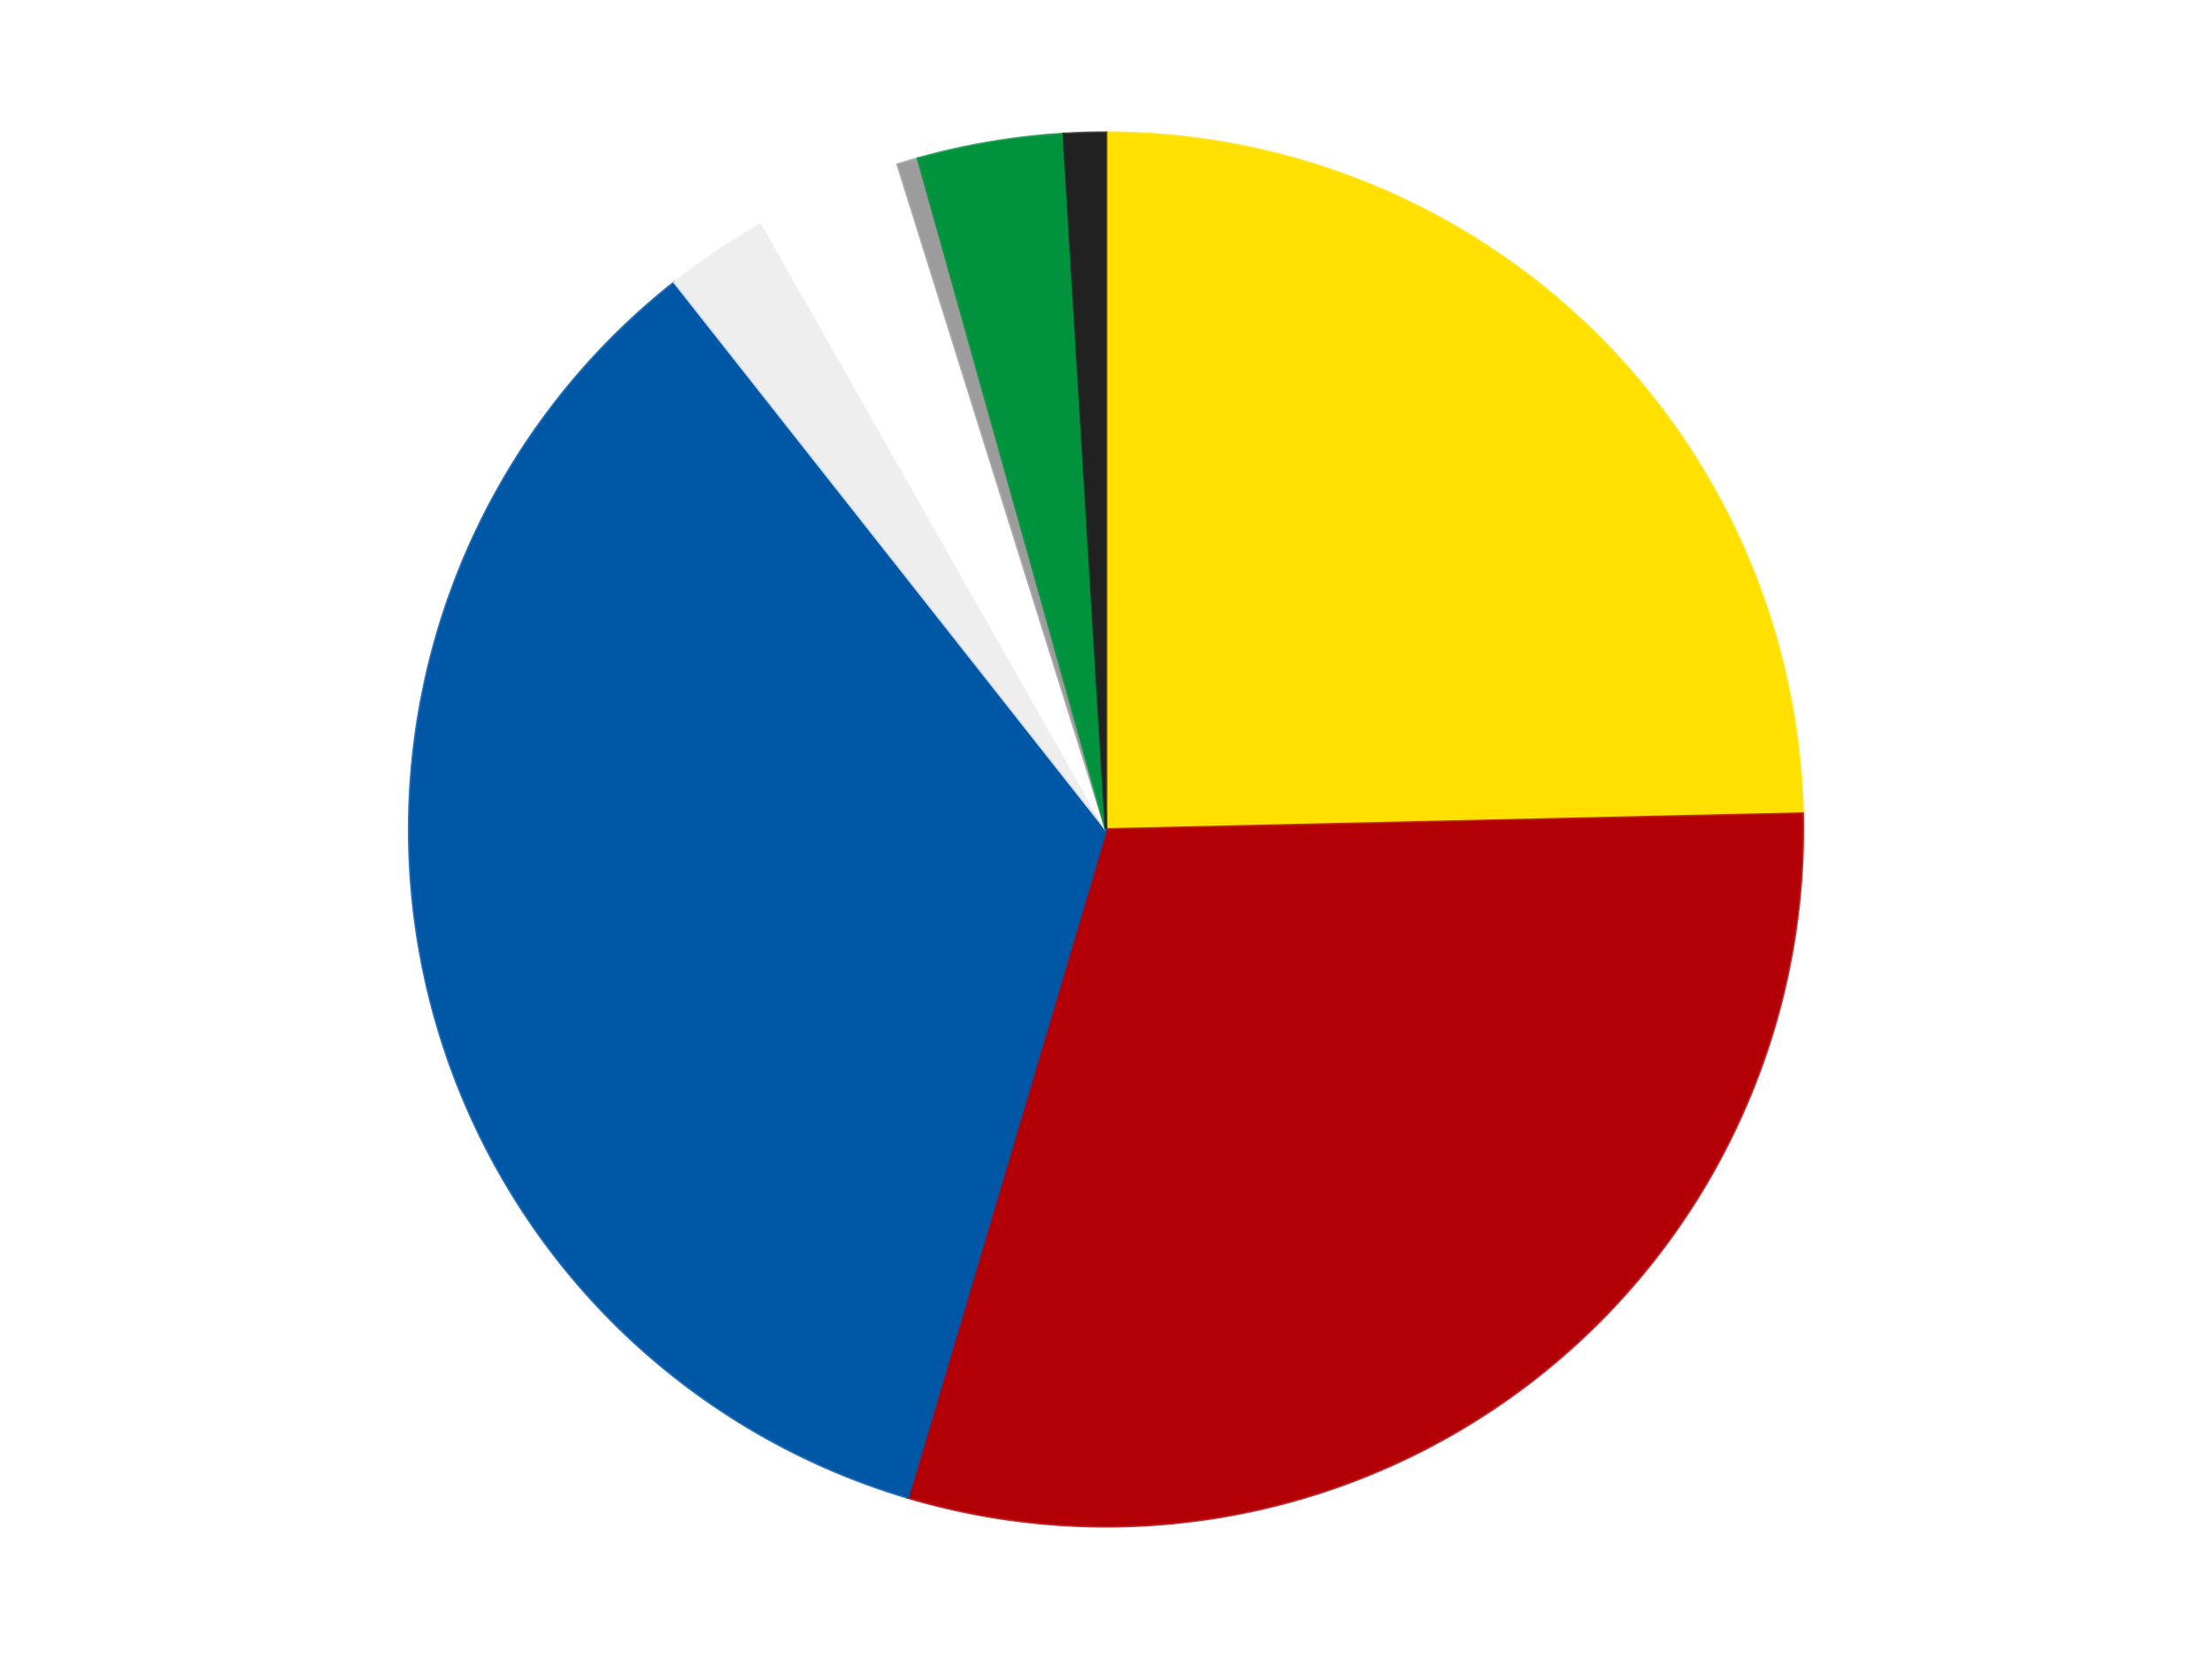 <?xml version='1.0' encoding='utf-8'?>
<svg xmlns="http://www.w3.org/2000/svg" xmlns:xlink="http://www.w3.org/1999/xlink" id="chart-94969df9-ccb0-43f5-a431-b165db4fd4a8" class="pygal-chart" viewBox="0 0 800 600"><!--Generated with pygal 3.0.4 (lxml) ©Kozea 2012-2016 on 2024-07-06--><!--http://pygal.org--><!--http://github.com/Kozea/pygal--><defs><style type="text/css">#chart-94969df9-ccb0-43f5-a431-b165db4fd4a8{-webkit-user-select:none;-webkit-font-smoothing:antialiased;font-family:Consolas,"Liberation Mono",Menlo,Courier,monospace}#chart-94969df9-ccb0-43f5-a431-b165db4fd4a8 .title{font-family:Consolas,"Liberation Mono",Menlo,Courier,monospace;font-size:16px}#chart-94969df9-ccb0-43f5-a431-b165db4fd4a8 .legends .legend text{font-family:Consolas,"Liberation Mono",Menlo,Courier,monospace;font-size:14px}#chart-94969df9-ccb0-43f5-a431-b165db4fd4a8 .axis text{font-family:Consolas,"Liberation Mono",Menlo,Courier,monospace;font-size:10px}#chart-94969df9-ccb0-43f5-a431-b165db4fd4a8 .axis text.major{font-family:Consolas,"Liberation Mono",Menlo,Courier,monospace;font-size:10px}#chart-94969df9-ccb0-43f5-a431-b165db4fd4a8 .text-overlay text.value{font-family:Consolas,"Liberation Mono",Menlo,Courier,monospace;font-size:16px}#chart-94969df9-ccb0-43f5-a431-b165db4fd4a8 .text-overlay text.label{font-family:Consolas,"Liberation Mono",Menlo,Courier,monospace;font-size:10px}#chart-94969df9-ccb0-43f5-a431-b165db4fd4a8 .tooltip{font-family:Consolas,"Liberation Mono",Menlo,Courier,monospace;font-size:14px}#chart-94969df9-ccb0-43f5-a431-b165db4fd4a8 text.no_data{font-family:Consolas,"Liberation Mono",Menlo,Courier,monospace;font-size:64px}
#chart-94969df9-ccb0-43f5-a431-b165db4fd4a8{background-color:transparent}#chart-94969df9-ccb0-43f5-a431-b165db4fd4a8 path,#chart-94969df9-ccb0-43f5-a431-b165db4fd4a8 line,#chart-94969df9-ccb0-43f5-a431-b165db4fd4a8 rect,#chart-94969df9-ccb0-43f5-a431-b165db4fd4a8 circle{-webkit-transition:150ms;-moz-transition:150ms;transition:150ms}#chart-94969df9-ccb0-43f5-a431-b165db4fd4a8 .graph &gt; .background{fill:transparent}#chart-94969df9-ccb0-43f5-a431-b165db4fd4a8 .plot &gt; .background{fill:transparent}#chart-94969df9-ccb0-43f5-a431-b165db4fd4a8 .graph{fill:rgba(0,0,0,.87)}#chart-94969df9-ccb0-43f5-a431-b165db4fd4a8 text.no_data{fill:rgba(0,0,0,1)}#chart-94969df9-ccb0-43f5-a431-b165db4fd4a8 .title{fill:rgba(0,0,0,1)}#chart-94969df9-ccb0-43f5-a431-b165db4fd4a8 .legends .legend text{fill:rgba(0,0,0,.87)}#chart-94969df9-ccb0-43f5-a431-b165db4fd4a8 .legends .legend:hover text{fill:rgba(0,0,0,1)}#chart-94969df9-ccb0-43f5-a431-b165db4fd4a8 .axis .line{stroke:rgba(0,0,0,1)}#chart-94969df9-ccb0-43f5-a431-b165db4fd4a8 .axis .guide.line{stroke:rgba(0,0,0,.54)}#chart-94969df9-ccb0-43f5-a431-b165db4fd4a8 .axis .major.line{stroke:rgba(0,0,0,.87)}#chart-94969df9-ccb0-43f5-a431-b165db4fd4a8 .axis text.major{fill:rgba(0,0,0,1)}#chart-94969df9-ccb0-43f5-a431-b165db4fd4a8 .axis.y .guides:hover .guide.line,#chart-94969df9-ccb0-43f5-a431-b165db4fd4a8 .line-graph .axis.x .guides:hover .guide.line,#chart-94969df9-ccb0-43f5-a431-b165db4fd4a8 .stackedline-graph .axis.x .guides:hover .guide.line,#chart-94969df9-ccb0-43f5-a431-b165db4fd4a8 .xy-graph .axis.x .guides:hover .guide.line{stroke:rgba(0,0,0,1)}#chart-94969df9-ccb0-43f5-a431-b165db4fd4a8 .axis .guides:hover text{fill:rgba(0,0,0,1)}#chart-94969df9-ccb0-43f5-a431-b165db4fd4a8 .reactive{fill-opacity:1.0;stroke-opacity:.8;stroke-width:1}#chart-94969df9-ccb0-43f5-a431-b165db4fd4a8 .ci{stroke:rgba(0,0,0,.87)}#chart-94969df9-ccb0-43f5-a431-b165db4fd4a8 .reactive.active,#chart-94969df9-ccb0-43f5-a431-b165db4fd4a8 .active .reactive{fill-opacity:0.6;stroke-opacity:.9;stroke-width:4}#chart-94969df9-ccb0-43f5-a431-b165db4fd4a8 .ci .reactive.active{stroke-width:1.5}#chart-94969df9-ccb0-43f5-a431-b165db4fd4a8 .series text{fill:rgba(0,0,0,1)}#chart-94969df9-ccb0-43f5-a431-b165db4fd4a8 .tooltip rect{fill:transparent;stroke:rgba(0,0,0,1);-webkit-transition:opacity 150ms;-moz-transition:opacity 150ms;transition:opacity 150ms}#chart-94969df9-ccb0-43f5-a431-b165db4fd4a8 .tooltip .label{fill:rgba(0,0,0,.87)}#chart-94969df9-ccb0-43f5-a431-b165db4fd4a8 .tooltip .label{fill:rgba(0,0,0,.87)}#chart-94969df9-ccb0-43f5-a431-b165db4fd4a8 .tooltip .legend{font-size:.8em;fill:rgba(0,0,0,.54)}#chart-94969df9-ccb0-43f5-a431-b165db4fd4a8 .tooltip .x_label{font-size:.6em;fill:rgba(0,0,0,1)}#chart-94969df9-ccb0-43f5-a431-b165db4fd4a8 .tooltip .xlink{font-size:.5em;text-decoration:underline}#chart-94969df9-ccb0-43f5-a431-b165db4fd4a8 .tooltip .value{font-size:1.5em}#chart-94969df9-ccb0-43f5-a431-b165db4fd4a8 .bound{font-size:.5em}#chart-94969df9-ccb0-43f5-a431-b165db4fd4a8 .max-value{font-size:.75em;fill:rgba(0,0,0,.54)}#chart-94969df9-ccb0-43f5-a431-b165db4fd4a8 .map-element{fill:transparent;stroke:rgba(0,0,0,.54) !important}#chart-94969df9-ccb0-43f5-a431-b165db4fd4a8 .map-element .reactive{fill-opacity:inherit;stroke-opacity:inherit}#chart-94969df9-ccb0-43f5-a431-b165db4fd4a8 .color-0,#chart-94969df9-ccb0-43f5-a431-b165db4fd4a8 .color-0 a:visited{stroke:#F44336;fill:#F44336}#chart-94969df9-ccb0-43f5-a431-b165db4fd4a8 .color-1,#chart-94969df9-ccb0-43f5-a431-b165db4fd4a8 .color-1 a:visited{stroke:#3F51B5;fill:#3F51B5}#chart-94969df9-ccb0-43f5-a431-b165db4fd4a8 .color-2,#chart-94969df9-ccb0-43f5-a431-b165db4fd4a8 .color-2 a:visited{stroke:#009688;fill:#009688}#chart-94969df9-ccb0-43f5-a431-b165db4fd4a8 .color-3,#chart-94969df9-ccb0-43f5-a431-b165db4fd4a8 .color-3 a:visited{stroke:#FFC107;fill:#FFC107}#chart-94969df9-ccb0-43f5-a431-b165db4fd4a8 .color-4,#chart-94969df9-ccb0-43f5-a431-b165db4fd4a8 .color-4 a:visited{stroke:#FF5722;fill:#FF5722}#chart-94969df9-ccb0-43f5-a431-b165db4fd4a8 .color-5,#chart-94969df9-ccb0-43f5-a431-b165db4fd4a8 .color-5 a:visited{stroke:#9C27B0;fill:#9C27B0}#chart-94969df9-ccb0-43f5-a431-b165db4fd4a8 .color-6,#chart-94969df9-ccb0-43f5-a431-b165db4fd4a8 .color-6 a:visited{stroke:#03A9F4;fill:#03A9F4}#chart-94969df9-ccb0-43f5-a431-b165db4fd4a8 .color-7,#chart-94969df9-ccb0-43f5-a431-b165db4fd4a8 .color-7 a:visited{stroke:#8BC34A;fill:#8BC34A}#chart-94969df9-ccb0-43f5-a431-b165db4fd4a8 .text-overlay .color-0 text{fill:black}#chart-94969df9-ccb0-43f5-a431-b165db4fd4a8 .text-overlay .color-1 text{fill:black}#chart-94969df9-ccb0-43f5-a431-b165db4fd4a8 .text-overlay .color-2 text{fill:black}#chart-94969df9-ccb0-43f5-a431-b165db4fd4a8 .text-overlay .color-3 text{fill:black}#chart-94969df9-ccb0-43f5-a431-b165db4fd4a8 .text-overlay .color-4 text{fill:black}#chart-94969df9-ccb0-43f5-a431-b165db4fd4a8 .text-overlay .color-5 text{fill:black}#chart-94969df9-ccb0-43f5-a431-b165db4fd4a8 .text-overlay .color-6 text{fill:black}#chart-94969df9-ccb0-43f5-a431-b165db4fd4a8 .text-overlay .color-7 text{fill:black}
#chart-94969df9-ccb0-43f5-a431-b165db4fd4a8 text.no_data{text-anchor:middle}#chart-94969df9-ccb0-43f5-a431-b165db4fd4a8 .guide.line{fill:none}#chart-94969df9-ccb0-43f5-a431-b165db4fd4a8 .centered{text-anchor:middle}#chart-94969df9-ccb0-43f5-a431-b165db4fd4a8 .title{text-anchor:middle}#chart-94969df9-ccb0-43f5-a431-b165db4fd4a8 .legends .legend text{fill-opacity:1}#chart-94969df9-ccb0-43f5-a431-b165db4fd4a8 .axis.x text{text-anchor:middle}#chart-94969df9-ccb0-43f5-a431-b165db4fd4a8 .axis.x:not(.web) text[transform]{text-anchor:start}#chart-94969df9-ccb0-43f5-a431-b165db4fd4a8 .axis.x:not(.web) text[transform].backwards{text-anchor:end}#chart-94969df9-ccb0-43f5-a431-b165db4fd4a8 .axis.y text{text-anchor:end}#chart-94969df9-ccb0-43f5-a431-b165db4fd4a8 .axis.y text[transform].backwards{text-anchor:start}#chart-94969df9-ccb0-43f5-a431-b165db4fd4a8 .axis.y2 text{text-anchor:start}#chart-94969df9-ccb0-43f5-a431-b165db4fd4a8 .axis.y2 text[transform].backwards{text-anchor:end}#chart-94969df9-ccb0-43f5-a431-b165db4fd4a8 .axis .guide.line{stroke-dasharray:4,4;stroke:black}#chart-94969df9-ccb0-43f5-a431-b165db4fd4a8 .axis .major.guide.line{stroke-dasharray:6,6;stroke:black}#chart-94969df9-ccb0-43f5-a431-b165db4fd4a8 .horizontal .axis.y .guide.line,#chart-94969df9-ccb0-43f5-a431-b165db4fd4a8 .horizontal .axis.y2 .guide.line,#chart-94969df9-ccb0-43f5-a431-b165db4fd4a8 .vertical .axis.x .guide.line{opacity:0}#chart-94969df9-ccb0-43f5-a431-b165db4fd4a8 .horizontal .axis.always_show .guide.line,#chart-94969df9-ccb0-43f5-a431-b165db4fd4a8 .vertical .axis.always_show .guide.line{opacity:1 !important}#chart-94969df9-ccb0-43f5-a431-b165db4fd4a8 .axis.y .guides:hover .guide.line,#chart-94969df9-ccb0-43f5-a431-b165db4fd4a8 .axis.y2 .guides:hover .guide.line,#chart-94969df9-ccb0-43f5-a431-b165db4fd4a8 .axis.x .guides:hover .guide.line{opacity:1}#chart-94969df9-ccb0-43f5-a431-b165db4fd4a8 .axis .guides:hover text{opacity:1}#chart-94969df9-ccb0-43f5-a431-b165db4fd4a8 .nofill{fill:none}#chart-94969df9-ccb0-43f5-a431-b165db4fd4a8 .subtle-fill{fill-opacity:.2}#chart-94969df9-ccb0-43f5-a431-b165db4fd4a8 .dot{stroke-width:1px;fill-opacity:1;stroke-opacity:1}#chart-94969df9-ccb0-43f5-a431-b165db4fd4a8 .dot.active{stroke-width:5px}#chart-94969df9-ccb0-43f5-a431-b165db4fd4a8 .dot.negative{fill:transparent}#chart-94969df9-ccb0-43f5-a431-b165db4fd4a8 text,#chart-94969df9-ccb0-43f5-a431-b165db4fd4a8 tspan{stroke:none !important}#chart-94969df9-ccb0-43f5-a431-b165db4fd4a8 .series text.active{opacity:1}#chart-94969df9-ccb0-43f5-a431-b165db4fd4a8 .tooltip rect{fill-opacity:.95;stroke-width:.5}#chart-94969df9-ccb0-43f5-a431-b165db4fd4a8 .tooltip text{fill-opacity:1}#chart-94969df9-ccb0-43f5-a431-b165db4fd4a8 .showable{visibility:hidden}#chart-94969df9-ccb0-43f5-a431-b165db4fd4a8 .showable.shown{visibility:visible}#chart-94969df9-ccb0-43f5-a431-b165db4fd4a8 .gauge-background{fill:rgba(229,229,229,1);stroke:none}#chart-94969df9-ccb0-43f5-a431-b165db4fd4a8 .bg-lines{stroke:transparent;stroke-width:2px}</style><script type="text/javascript">window.pygal = window.pygal || {};window.pygal.config = window.pygal.config || {};window.pygal.config['94969df9-ccb0-43f5-a431-b165db4fd4a8'] = {"allow_interruptions": false, "box_mode": "extremes", "classes": ["pygal-chart"], "css": ["file://style.css", "file://graph.css"], "defs": [], "disable_xml_declaration": false, "dots_size": 2.5, "dynamic_print_values": false, "explicit_size": false, "fill": false, "force_uri_protocol": "https", "formatter": null, "half_pie": false, "height": 600, "include_x_axis": false, "inner_radius": 0, "interpolate": null, "interpolation_parameters": {}, "interpolation_precision": 250, "inverse_y_axis": false, "js": ["//kozea.github.io/pygal.js/2.0.x/pygal-tooltips.min.js"], "legend_at_bottom": false, "legend_at_bottom_columns": null, "legend_box_size": 12, "logarithmic": false, "margin": 20, "margin_bottom": null, "margin_left": null, "margin_right": null, "margin_top": null, "max_scale": 16, "min_scale": 4, "missing_value_fill_truncation": "x", "no_data_text": "No data", "no_prefix": false, "order_min": null, "pretty_print": false, "print_labels": false, "print_values": false, "print_values_position": "center", "print_zeroes": true, "range": null, "rounded_bars": null, "secondary_range": null, "show_dots": true, "show_legend": false, "show_minor_x_labels": true, "show_minor_y_labels": true, "show_only_major_dots": false, "show_x_guides": false, "show_x_labels": true, "show_y_guides": true, "show_y_labels": true, "spacing": 10, "stack_from_top": false, "strict": false, "stroke": true, "stroke_style": null, "style": {"background": "transparent", "ci_colors": [], "colors": ["#F44336", "#3F51B5", "#009688", "#FFC107", "#FF5722", "#9C27B0", "#03A9F4", "#8BC34A", "#FF9800", "#E91E63", "#2196F3", "#4CAF50", "#FFEB3B", "#673AB7", "#00BCD4", "#CDDC39", "#9E9E9E", "#607D8B"], "dot_opacity": "1", "font_family": "Consolas, \"Liberation Mono\", Menlo, Courier, monospace", "foreground": "rgba(0, 0, 0, .87)", "foreground_strong": "rgba(0, 0, 0, 1)", "foreground_subtle": "rgba(0, 0, 0, .54)", "guide_stroke_color": "black", "guide_stroke_dasharray": "4,4", "label_font_family": "Consolas, \"Liberation Mono\", Menlo, Courier, monospace", "label_font_size": 10, "legend_font_family": "Consolas, \"Liberation Mono\", Menlo, Courier, monospace", "legend_font_size": 14, "major_guide_stroke_color": "black", "major_guide_stroke_dasharray": "6,6", "major_label_font_family": "Consolas, \"Liberation Mono\", Menlo, Courier, monospace", "major_label_font_size": 10, "no_data_font_family": "Consolas, \"Liberation Mono\", Menlo, Courier, monospace", "no_data_font_size": 64, "opacity": "1.0", "opacity_hover": "0.6", "plot_background": "transparent", "stroke_opacity": ".8", "stroke_opacity_hover": ".9", "stroke_width": "1", "stroke_width_hover": "4", "title_font_family": "Consolas, \"Liberation Mono\", Menlo, Courier, monospace", "title_font_size": 16, "tooltip_font_family": "Consolas, \"Liberation Mono\", Menlo, Courier, monospace", "tooltip_font_size": 14, "transition": "150ms", "value_background": "rgba(229, 229, 229, 1)", "value_colors": [], "value_font_family": "Consolas, \"Liberation Mono\", Menlo, Courier, monospace", "value_font_size": 16, "value_label_font_family": "Consolas, \"Liberation Mono\", Menlo, Courier, monospace", "value_label_font_size": 10}, "title": null, "tooltip_border_radius": 0, "tooltip_fancy_mode": true, "truncate_label": null, "truncate_legend": null, "width": 800, "x_label_rotation": 0, "x_labels": null, "x_labels_major": null, "x_labels_major_count": null, "x_labels_major_every": null, "x_title": null, "xrange": null, "y_label_rotation": 0, "y_labels": null, "y_labels_major": null, "y_labels_major_count": null, "y_labels_major_every": null, "y_title": null, "zero": 0, "legends": ["Yellow", "Red", "Blue", "Trans-Clear", "White", "Light Gray", "Green", "Black"]}</script><script type="text/javascript" xlink:href="https://kozea.github.io/pygal.js/2.0.x/pygal-tooltips.min.js"/></defs><title>Pygal</title><g class="graph pie-graph vertical"><rect x="0" y="0" width="800" height="600" class="background"/><g transform="translate(20, 20)" class="plot"><rect x="0" y="0" width="760" height="560" class="background"/><g class="series serie-0 color-0"><g class="slices"><g class="slice" style="fill: #FFE001; stroke: #FFE001"><path d="M380 28 A252 252 0 0 1 631.935 274.264 L380 280 A0 0 0 0 0 380 280 z" class="slice reactive tooltip-trigger"/><desc class="value">51</desc><desc class="x centered">468.07556832299315</desc><desc class="y centered">189.8962028292827</desc></g></g></g><g class="series serie-1 color-1"><g class="slices"><g class="slice" style="fill: #B30006; stroke: #B30006"><path d="M631.935 274.264 A252 252 0 0 1 308.336 521.595 L380 280 A0 0 0 0 0 380 280 z" class="slice reactive tooltip-trigger"/><desc class="value">62</desc><desc class="x centered">456.51416354125917</desc><desc class="y centered">380.10785572362164</desc></g></g></g><g class="series serie-2 color-2"><g class="slices"><g class="slice" style="fill: #0057A6; stroke: #0057A6"><path d="M308.336 521.595 A252 252 0 0 1 223.951 82.13 L380 280 A0 0 0 0 0 380 280 z" class="slice reactive tooltip-trigger"/><desc class="value">72</desc><desc class="x centered">256.26056357713264</desc><desc class="y centered">303.760300371653</desc></g></g></g><g class="series serie-3 color-3"><g class="slices"><g class="slice" style="fill: #EEEEEE; stroke: #EEEEEE"><path d="M223.951 82.13 A252 252 0 0 1 255.66 60.812 L380 280 A0 0 0 0 0 380 280 z" class="slice reactive tooltip-trigger"/><desc class="value">5</desc><desc class="x centered">309.70030992873615</desc><desc class="y centered">175.43445320812287</desc></g></g></g><g class="series serie-4 color-4"><g class="slices"><g class="slice" style="fill: #FFFFFF; stroke: #FFFFFF"><path d="M255.66 60.812 A252 252 0 0 1 304.678 39.52 L380 280 A0 0 0 0 0 380 280 z" class="slice reactive tooltip-trigger"/><desc class="value">7</desc><desc class="x centered">329.8014626793735</desc><desc class="y centered">164.43137601031293</desc></g></g></g><g class="series serie-5 color-5"><g class="slices"><g class="slice" style="fill: #9C9C9C; stroke: #9C9C9C"><path d="M304.678 39.52 A252 252 0 0 1 312.011 37.345 L380 280 A0 0 0 0 0 380 280 z" class="slice reactive tooltip-trigger"/><desc class="value">1</desc><desc class="x centered">344.1682309980731</desc><desc class="y centered">159.20229997970762</desc></g></g></g><g class="series serie-6 color-6"><g class="slices"><g class="slice" style="fill: #00923D; stroke: #00923D"><path d="M312.011 37.345 A252 252 0 0 1 364.711 28.464 L380 280 A0 0 0 0 0 380 280 z" class="slice reactive tooltip-trigger"/><desc class="value">7</desc><desc class="x centered">359.0625615562442</desc><desc class="y centered">155.75176592235232</desc></g></g></g><g class="series serie-7 color-7"><g class="slices"><g class="slice" style="fill: #212121; stroke: #212121"><path d="M364.711 28.464 A252 252 0 0 1 380 28 L380 280 A0 0 0 0 0 380 280 z" class="slice reactive tooltip-trigger"/><desc class="value">2</desc><desc class="x centered">376.1760396782497</desc><desc class="y centered">154.05803984589696</desc></g></g></g></g><g class="titles"/><g transform="translate(20, 20)" class="plot overlay"><g class="series serie-0 color-0"/><g class="series serie-1 color-1"/><g class="series serie-2 color-2"/><g class="series serie-3 color-3"/><g class="series serie-4 color-4"/><g class="series serie-5 color-5"/><g class="series serie-6 color-6"/><g class="series serie-7 color-7"/></g><g transform="translate(20, 20)" class="plot text-overlay"><g class="series serie-0 color-0"/><g class="series serie-1 color-1"/><g class="series serie-2 color-2"/><g class="series serie-3 color-3"/><g class="series serie-4 color-4"/><g class="series serie-5 color-5"/><g class="series serie-6 color-6"/><g class="series serie-7 color-7"/></g><g transform="translate(20, 20)" class="plot tooltip-overlay"><g transform="translate(0 0)" style="opacity: 0" class="tooltip"><rect rx="0" ry="0" width="0" height="0" class="tooltip-box"/><g class="text"/></g></g></g></svg>